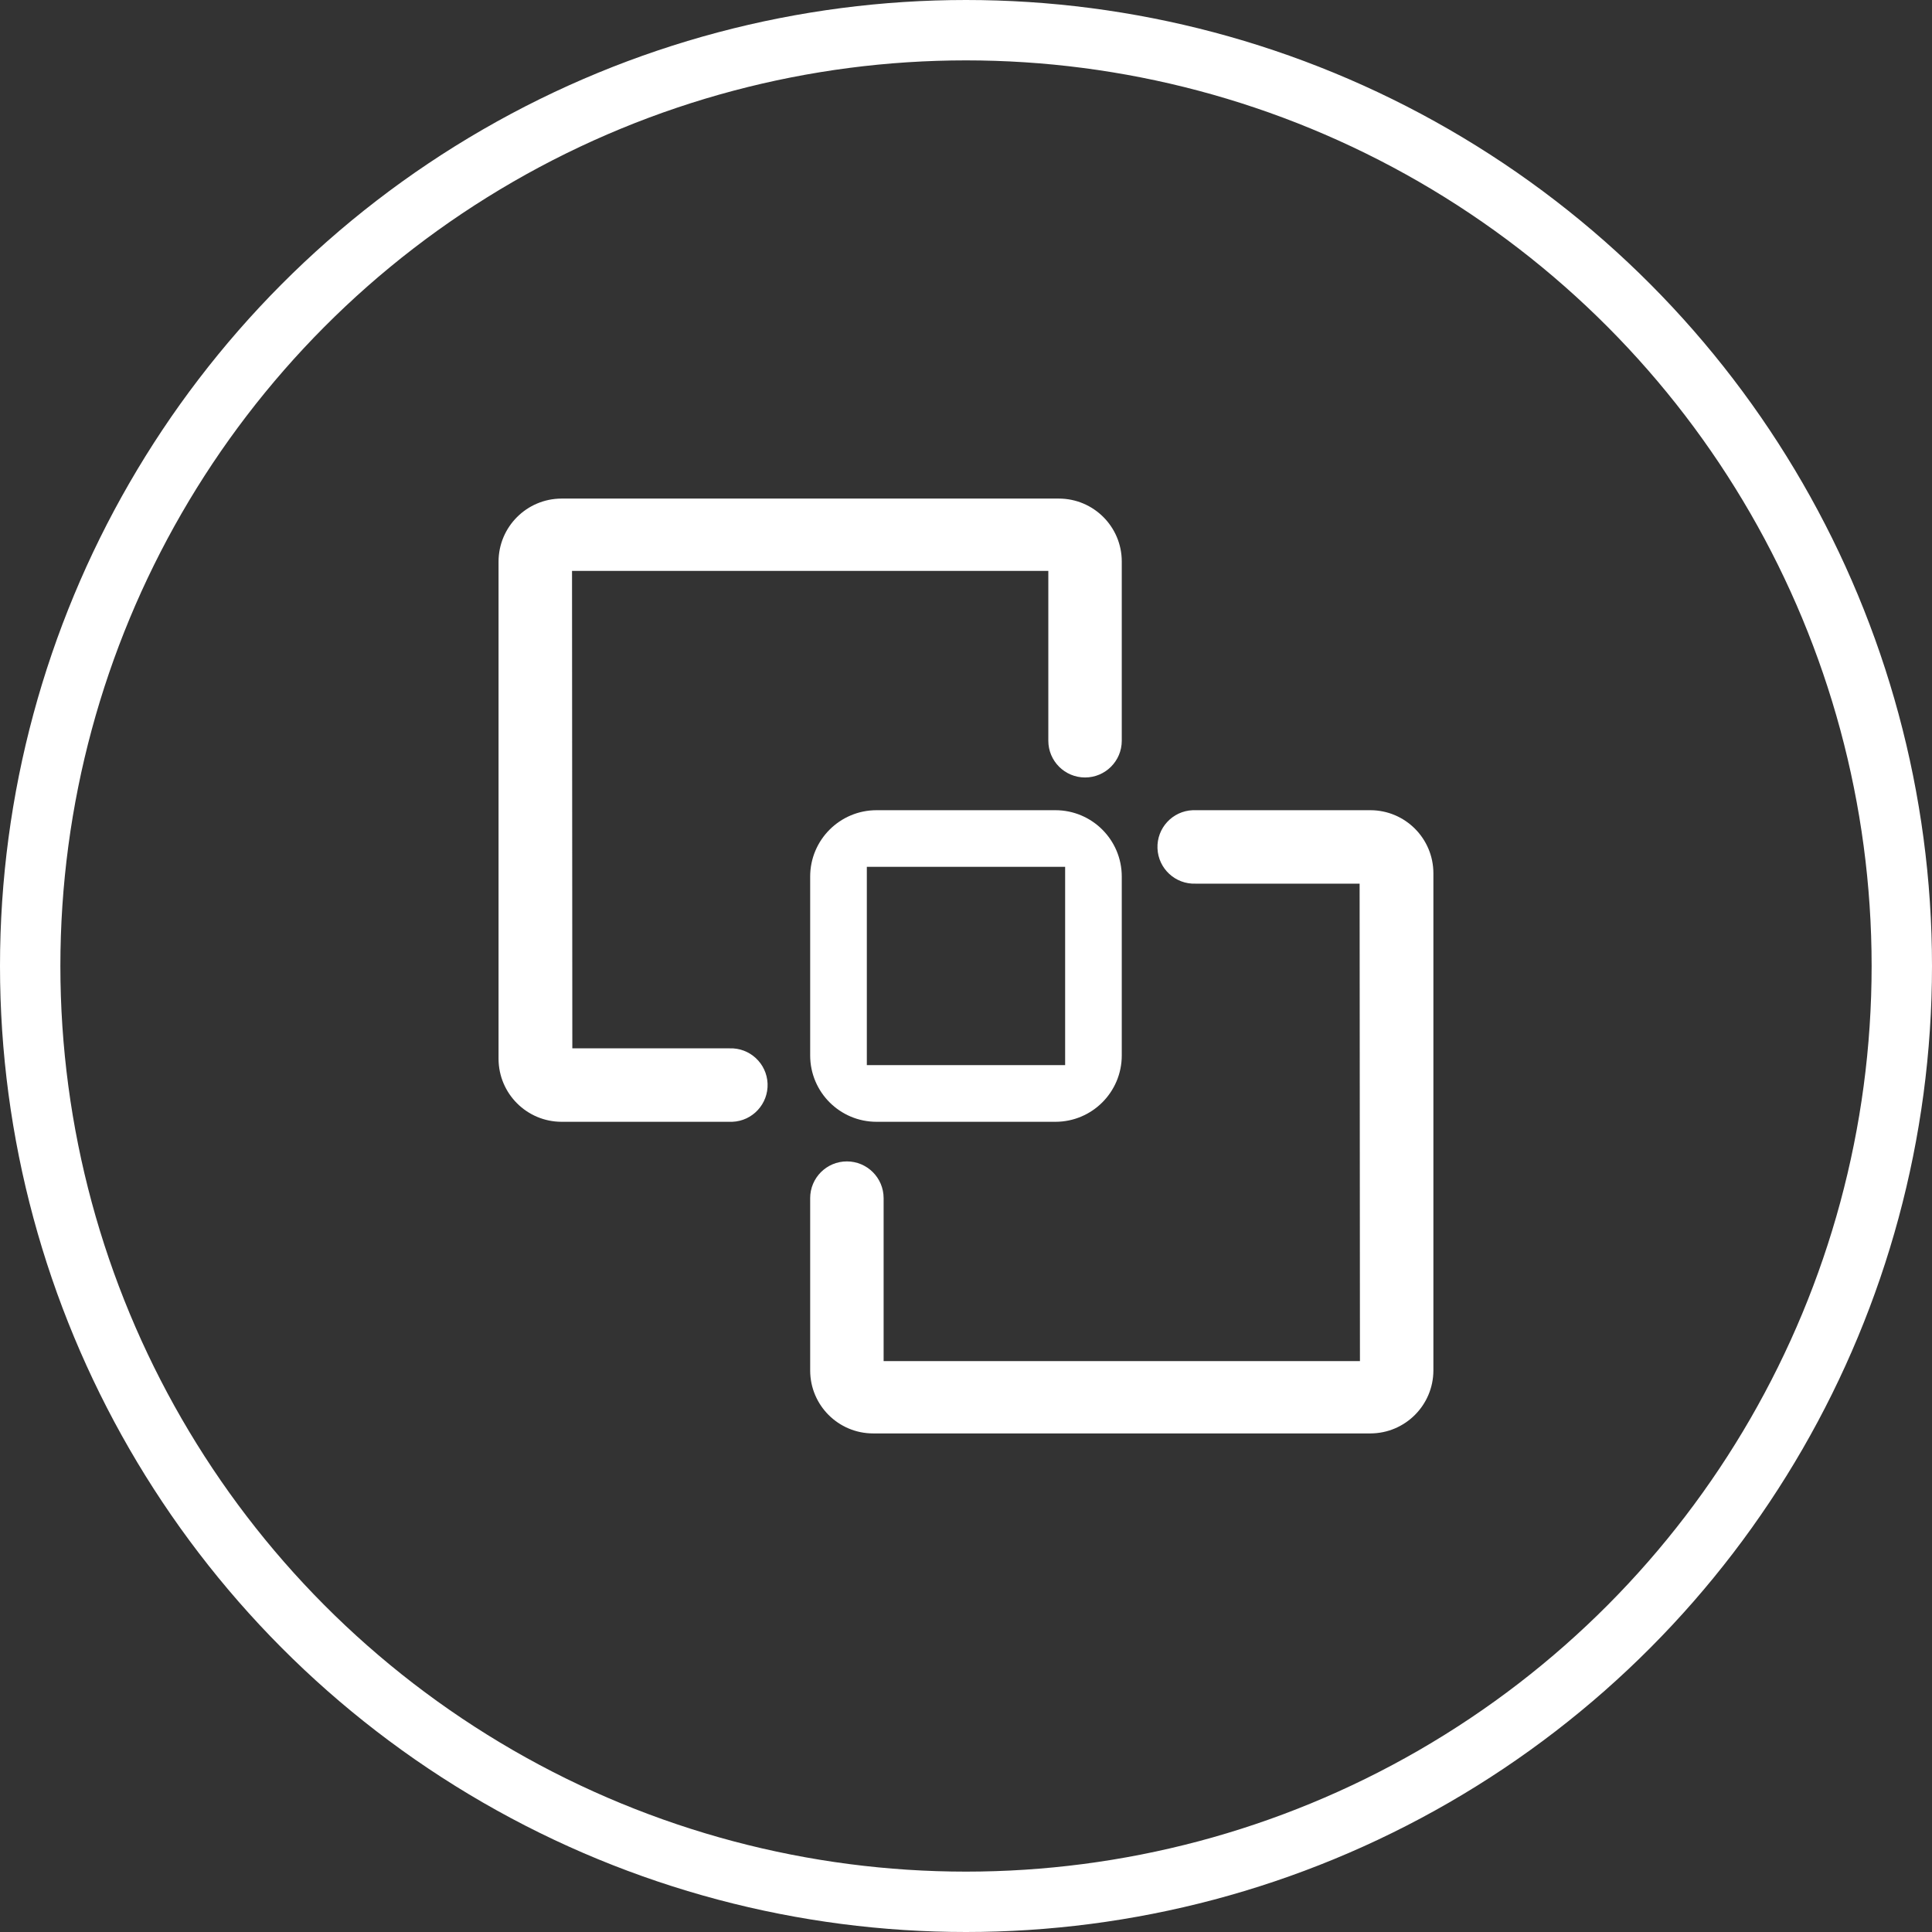 <?xml version="1.0" encoding="UTF-8"?>
<svg width="64px" height="64px" viewBox="0 0 64 64" version="1.1" xmlns="http://www.w3.org/2000/svg" xmlns:xlink="http://www.w3.org/1999/xlink">
    <rect x="0" y="0" width="64" height="64" fill="#333333" stroke="none"/>
    <!-- Generator: Sketch 63.1 (92452) - https://sketch.com -->
    <title>编组 7</title>
    <desc>Created with Sketch.</desc>
    <g id="Page-1" stroke="none" stroke-width="1" fill="none" fill-rule="evenodd">
        <g id="02" transform="translate(-198, -2606)">
            <g id="技术实力" transform="translate(0, 1929)">
                <g id="编组-7" transform="translate(198, 677)">
                    <g id="编组" transform="translate(16, 16)" fill="#FFFFFF" fill-rule="nonzero">
                        <path d="M8.162,18.728 L2.959,18.728 L2.949,2.911 L18.727,2.911 L18.727,8.538 L18.727,8.538 C18.727,9.21 19.272,9.755 19.944,9.755 L19.944,9.755 C20.616,9.755 21.16,9.21 21.16,8.538 C21.16,8.538 21.16,8.538 21.16,8.538 L21.16,2.601 L21.16,2.601 C21.16,1.449 20.226,0.516 19.074,0.516 L2.601,0.516 L2.601,0.516 C1.45,0.519 0.517,1.452 0.515,2.603 L0.515,19.076 L0.515,19.076 C0.518,20.226 1.45,21.158 2.6,21.161 L8.258,21.161 L8.258,21.161 C8.93,21.135 9.453,20.568 9.427,19.896 C9.4,19.225 8.834,18.701 8.162,18.728 L8.162,18.728 Z M23.608,13.272 L29.039,13.272 L29.05,29.088 L13.271,29.088 L13.271,23.69 L13.271,23.69 C13.271,23.018 12.726,22.473 12.054,22.473 L12.054,22.473 C11.382,22.473 10.838,23.018 10.838,23.69 L10.838,29.4 L10.838,29.399 C10.839,30.551 11.772,31.484 12.924,31.484 L29.397,31.484 L29.397,31.484 C30.548,31.481 31.48,30.549 31.483,29.398 L31.483,12.925 L31.483,12.925 C31.48,11.774 30.549,10.842 29.398,10.839 L23.512,10.839 L23.512,10.839 C22.84,10.865 22.317,11.431 22.343,12.103 C22.37,12.775 22.936,13.299 23.608,13.272 L23.608,13.272 Z" id="形状"></path>
                        <path d="M18.961,21.161 L13.037,21.161 L13.037,21.161 C11.822,21.161 10.838,20.177 10.838,18.962 L10.838,13.038 L10.838,13.038 C10.838,11.823 11.822,10.839 13.037,10.839 L18.961,10.839 L18.961,10.839 C20.176,10.839 21.16,11.823 21.16,13.038 L21.16,18.962 L21.16,18.962 C21.16,20.177 20.176,21.161 18.961,21.161 C18.961,21.161 18.961,21.161 18.961,21.161 L18.961,21.161 Z M12.715,19.284 L19.284,19.284 L19.284,12.715 L12.715,12.715 L12.715,19.284 Z" id="形状"></path>
                    </g>
                    <circle id="椭圆形备份" stroke="#FFFFFF" stroke-width="2" cx="32" cy="32" r="31"></circle>
                </g>
            </g>
        </g>
    </g>
</svg>